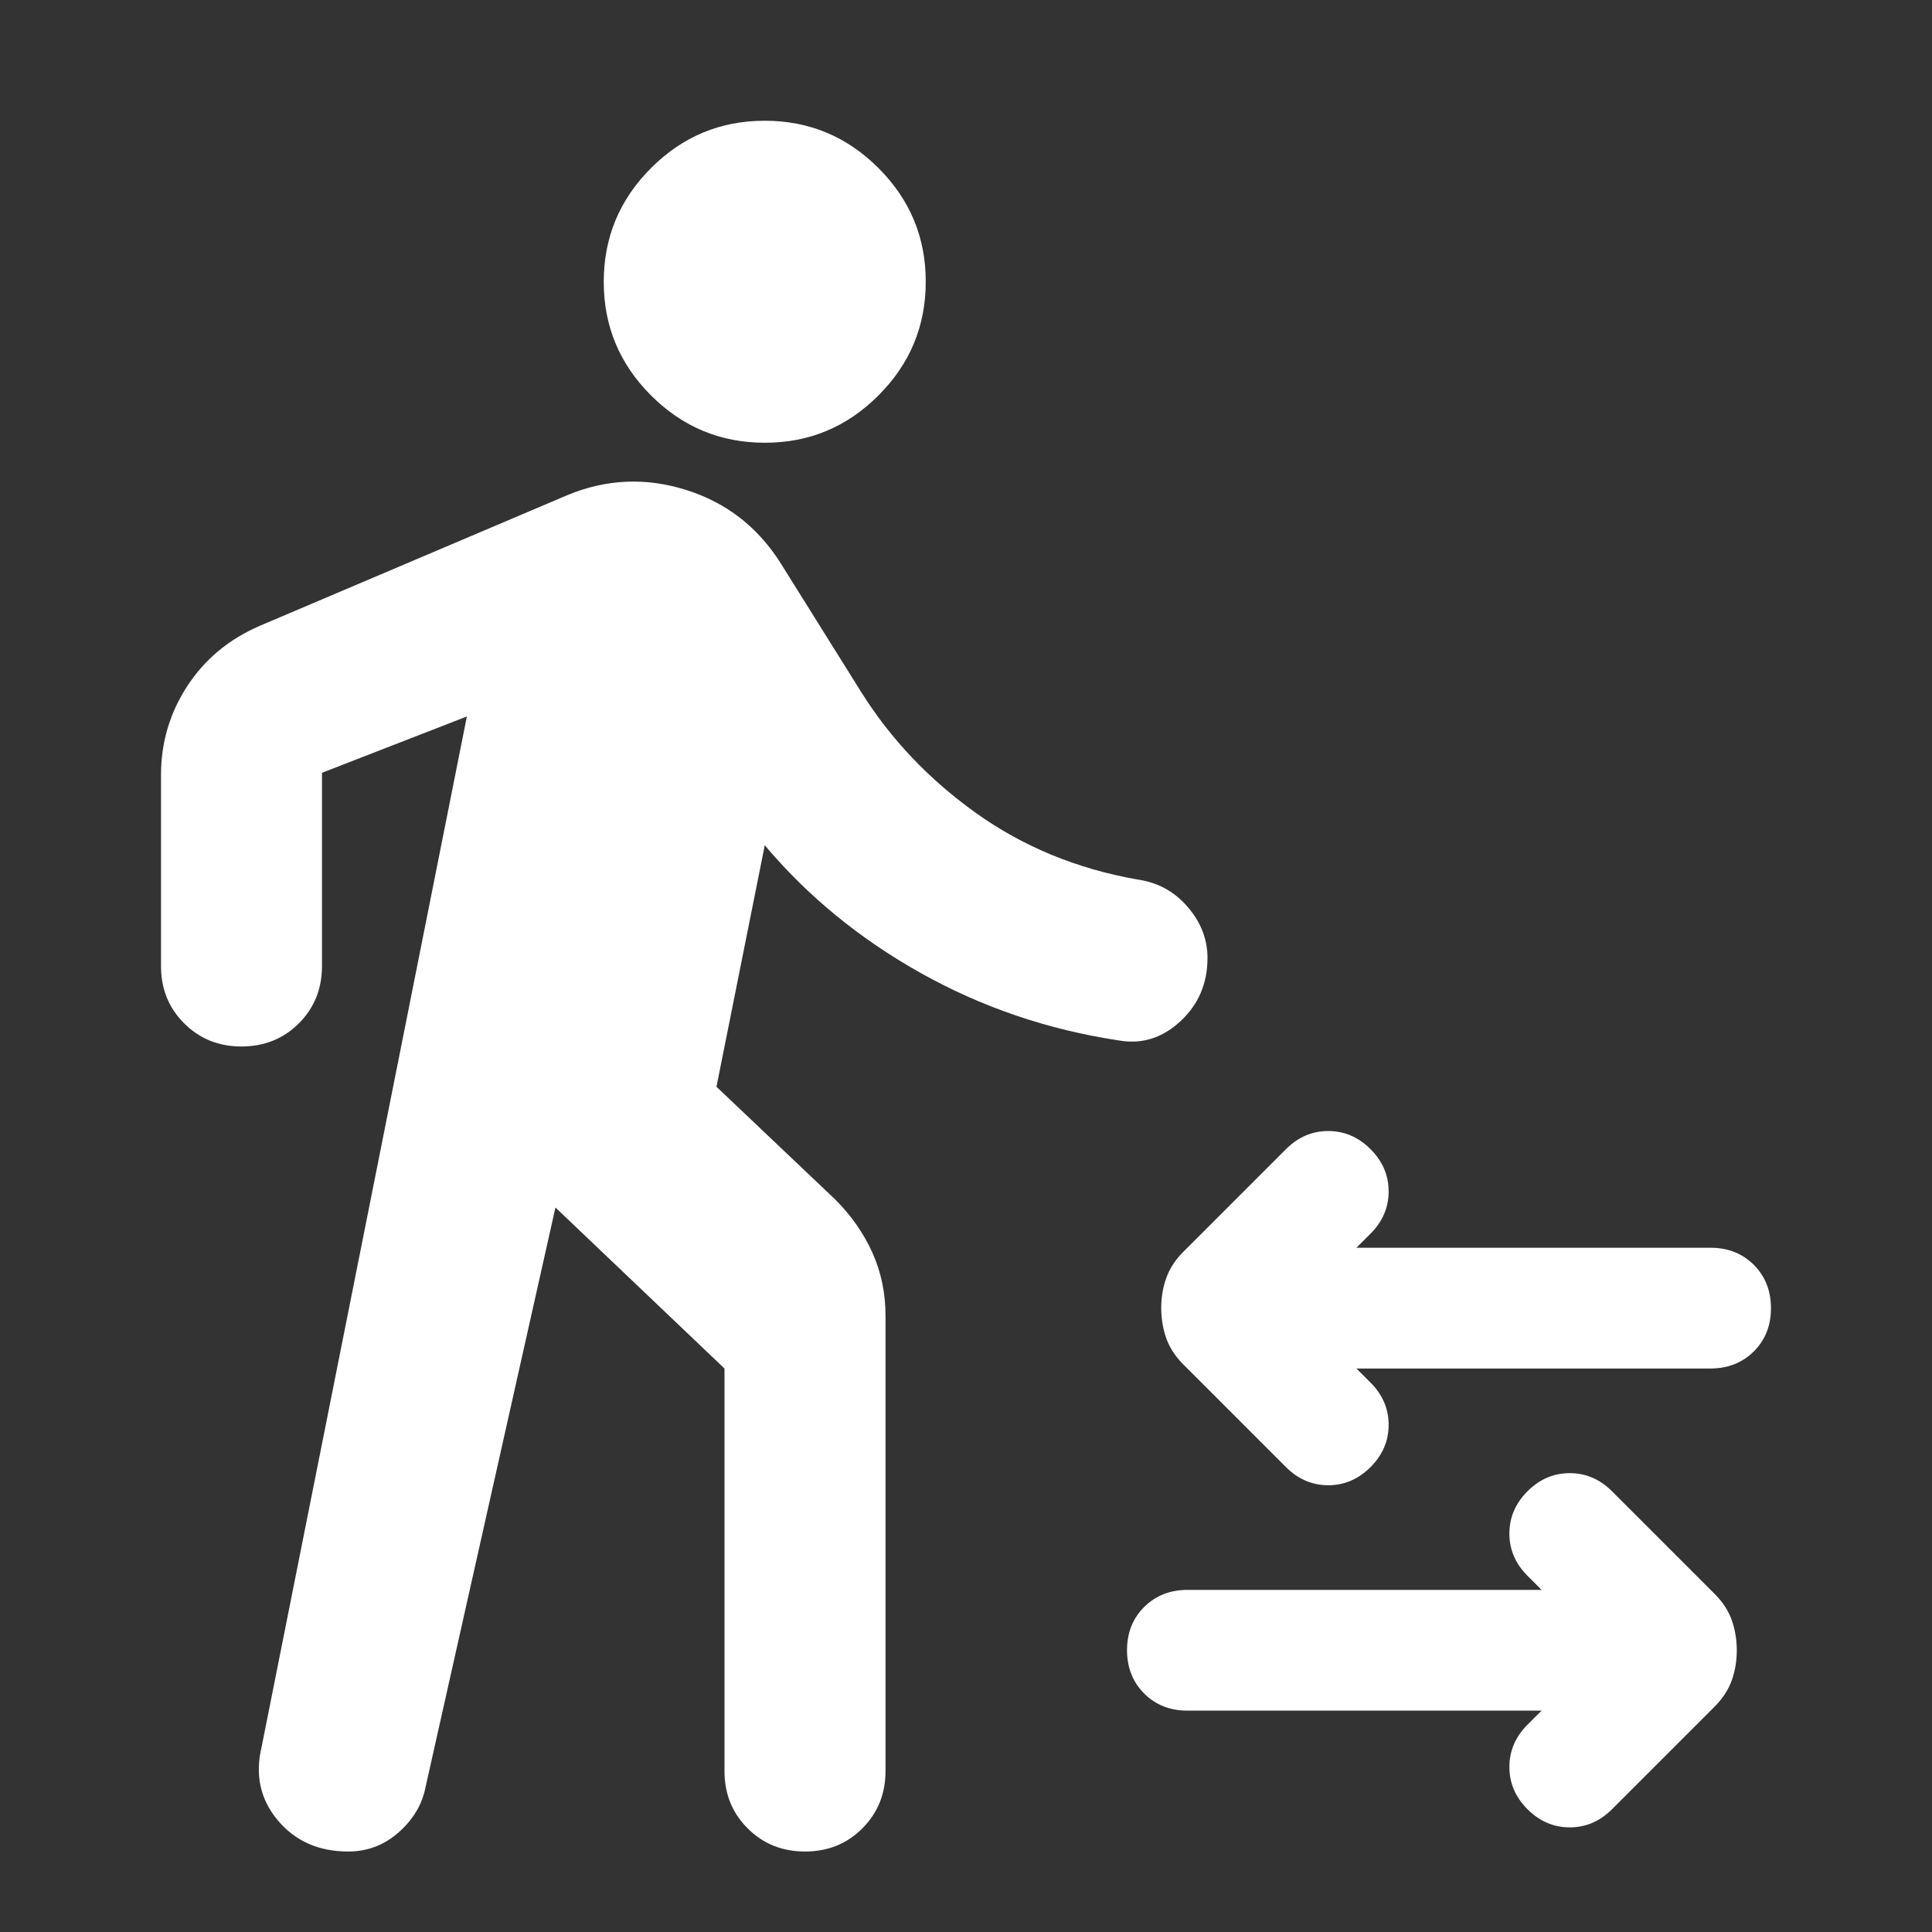 <svg xmlns="http://www.w3.org/2000/svg" width="50" height="50" viewBox="0 0 50 50" fill="none"><rect x="0" y="0" width="50" height="50" fill="#333333" stroke="none"/><path d="M19.792 11.458C18.646 11.458 17.665 11.05 16.848 10.233C16.031 9.417 15.624 8.436 15.625 7.292C15.625 6.146 16.033 5.165 16.85 4.348C17.667 3.531 18.647 3.124 19.792 3.125C20.938 3.125 21.919 3.533 22.735 4.35C23.552 5.167 23.96 6.147 23.958 7.292C23.958 8.438 23.55 9.419 22.733 10.235C21.917 11.052 20.936 11.46 19.792 11.458ZM33.281 37.969L30.625 35.312C30.417 35.104 30.27 34.879 30.183 34.635C30.097 34.392 30.054 34.132 30.052 33.854C30.052 33.576 30.096 33.316 30.183 33.073C30.271 32.83 30.418 32.604 30.625 32.396L33.281 29.74C33.594 29.427 33.958 29.271 34.375 29.271C34.792 29.271 35.156 29.427 35.469 29.74C35.781 30.052 35.938 30.417 35.938 30.833C35.938 31.25 35.781 31.615 35.469 31.927L35.104 32.292H44.271C44.722 32.292 45.095 32.44 45.39 32.735C45.684 33.031 45.832 33.404 45.833 33.854C45.833 34.306 45.685 34.678 45.39 34.973C45.094 35.267 44.721 35.415 44.271 35.417H35.104L35.469 35.781C35.781 36.094 35.938 36.458 35.938 36.875C35.938 37.292 35.781 37.656 35.469 37.969C35.156 38.281 34.792 38.438 34.375 38.438C33.958 38.438 33.594 38.281 33.281 37.969ZM39.531 46.823C39.219 46.51 39.063 46.146 39.063 45.729C39.063 45.312 39.219 44.948 39.531 44.635L39.896 44.271H30.729C30.278 44.271 29.905 44.123 29.61 43.827C29.316 43.531 29.168 43.158 29.167 42.708C29.167 42.257 29.315 41.884 29.61 41.59C29.906 41.295 30.279 41.147 30.729 41.146H39.896L39.531 40.781C39.219 40.469 39.063 40.104 39.063 39.688C39.063 39.271 39.219 38.906 39.531 38.594C39.844 38.281 40.208 38.125 40.625 38.125C41.042 38.125 41.406 38.281 41.719 38.594L44.375 41.25C44.583 41.458 44.731 41.684 44.817 41.927C44.903 42.17 44.947 42.431 44.948 42.708C44.948 42.986 44.904 43.246 44.817 43.49C44.729 43.733 44.582 43.958 44.375 44.167L41.719 46.823C41.406 47.135 41.042 47.292 40.625 47.292C40.208 47.292 39.844 47.135 39.531 46.823ZM9.011 47.917C8.247 47.917 7.639 47.647 7.188 47.108C6.736 46.569 6.597 45.936 6.771 45.208L12.083 18.542L8.333 20V25C8.333 25.59 8.134 26.085 7.736 26.483C7.337 26.882 6.842 27.082 6.25 27.083C5.66 27.083 5.165 26.883 4.765 26.483C4.365 26.083 4.165 25.589 4.167 25V20.052C4.167 19.219 4.392 18.455 4.844 17.76C5.295 17.066 5.92 16.545 6.719 16.198L14.688 12.812C15.694 12.396 16.719 12.352 17.761 12.681C18.802 13.01 19.618 13.644 20.208 14.583L22.292 17.917C23.056 19.132 24.045 20.174 25.261 21.042C26.476 21.91 27.865 22.483 29.427 22.76C29.948 22.83 30.382 23.064 30.729 23.462C31.076 23.861 31.25 24.304 31.25 24.792C31.25 25.451 31.016 25.998 30.548 26.431C30.08 26.865 29.55 27.03 28.958 26.927C27.118 26.649 25.408 26.067 23.827 25.181C22.247 24.295 20.901 23.193 19.792 21.875L18.542 28.125L21.615 31.042C22.031 31.458 22.353 31.919 22.579 32.423C22.806 32.927 22.918 33.474 22.917 34.062V45.833C22.917 46.424 22.717 46.919 22.317 47.319C21.917 47.719 21.422 47.918 20.833 47.917C20.243 47.917 19.748 47.717 19.348 47.317C18.948 46.917 18.749 46.422 18.75 45.833V35.417L14.375 31.25L10.99 46.354C10.886 46.771 10.651 47.135 10.286 47.448C9.92 47.76 9.495 47.917 9.011 47.917Z" fill="white"></path></svg>